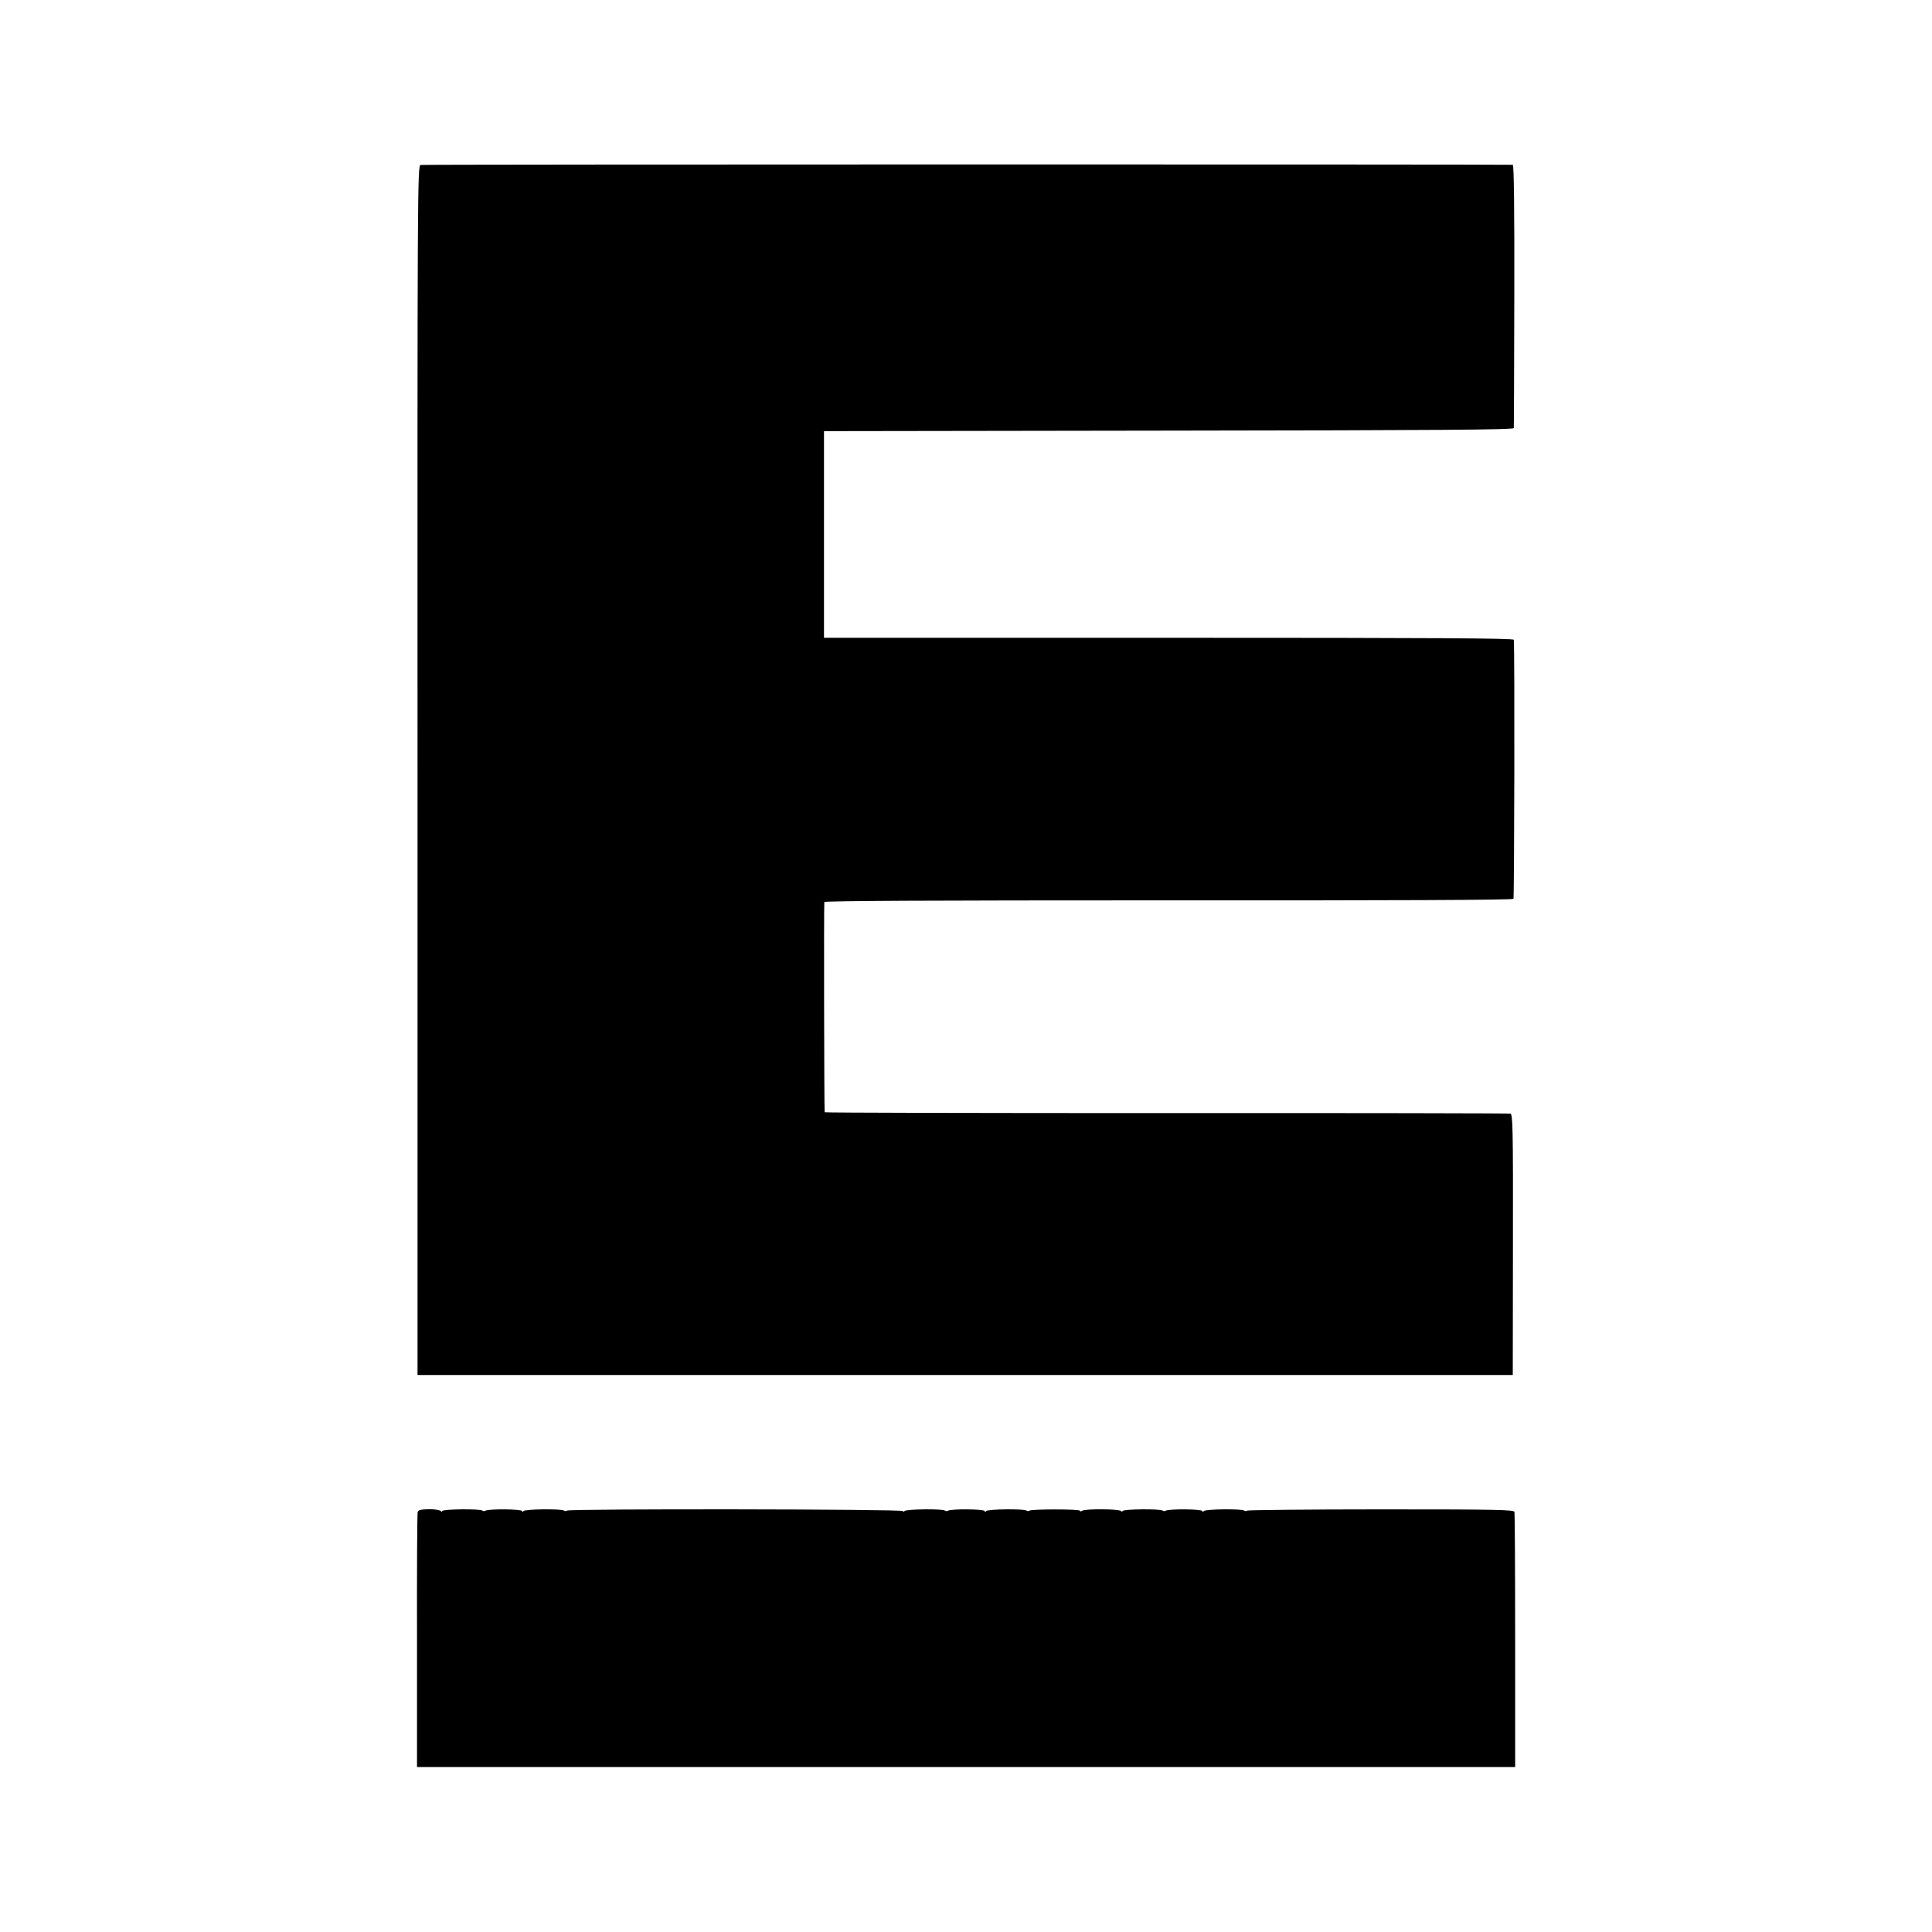 <?xml version="1.0" standalone="no"?>
<!DOCTYPE svg PUBLIC "-//W3C//DTD SVG 20010904//EN"
 "http://www.w3.org/TR/2001/REC-SVG-20010904/DTD/svg10.dtd">
<svg version="1.0" xmlns="http://www.w3.org/2000/svg"
 width="1136pt" height="1136pt" viewBox="0 0 1136 1136"
 preserveAspectRatio="xMidYMid meet">
<g transform="translate(0,1136) scale(0.1,-0.1)"
fill="#000000" stroke="none">
<path d="M2473 10390 c-18 -5 -19 -116 -18 -3560 l0 -3555 3220 0 3220 0 1
767 c1 691 -1 767 -15 770 -9 2 -919 4 -2023 3 -1105 0 -2009 2 -2009 5 -3 12
-5 1226 -2 1236 3 7 602 10 2024 10 1336 -1 2023 2 2028 9 5 8 8 1467 2 1523
-1 9 -414 12 -2029 12 l-2027 0 0 608 0 607 2028 3 c1611 2 2027 5 2028 15 1
6 2 357 3 779 1 506 -2 768 -9 769 -61 3 -6409 3 -6422 -1z"/>
<path d="M2456 2470 c-3 -8 -5 -349 -4 -757 l0 -743 3228 0 3229 0 0 743 c0
408 -2 749 -4 757 -4 13 -100 15 -782 15 -428 0 -783 -4 -789 -7 -6 -4 -14 -4
-18 0 -12 11 -230 9 -238 -3 -5 -7 -8 -7 -8 0 0 12 -198 14 -216 2 -6 -3 -14
-3 -18 1 -12 11 -236 9 -236 -3 0 -6 -3 -6 -8 0 -8 13 -211 14 -229 2 -7 -5
-13 -5 -13 0 0 10 -280 10 -296 1 -6 -4 -14 -4 -18 0 -12 11 -230 9 -238 -3
-5 -7 -8 -7 -8 0 0 12 -198 14 -216 2 -6 -3 -14 -3 -18 1 -12 11 -230 9 -238
-3 -5 -6 -8 -6 -8 0 0 12 -1958 14 -1976 3 -6 -4 -14 -4 -18 0 -12 11 -230 9
-238 -3 -5 -7 -8 -7 -8 0 0 12 -198 14 -216 2 -6 -3 -14 -3 -18 1 -12 11 -236
9 -236 -3 0 -6 -3 -6 -8 0 -4 6 -35 11 -70 11 -46 -1 -63 -5 -66 -16z"/>
</g>
</svg>
